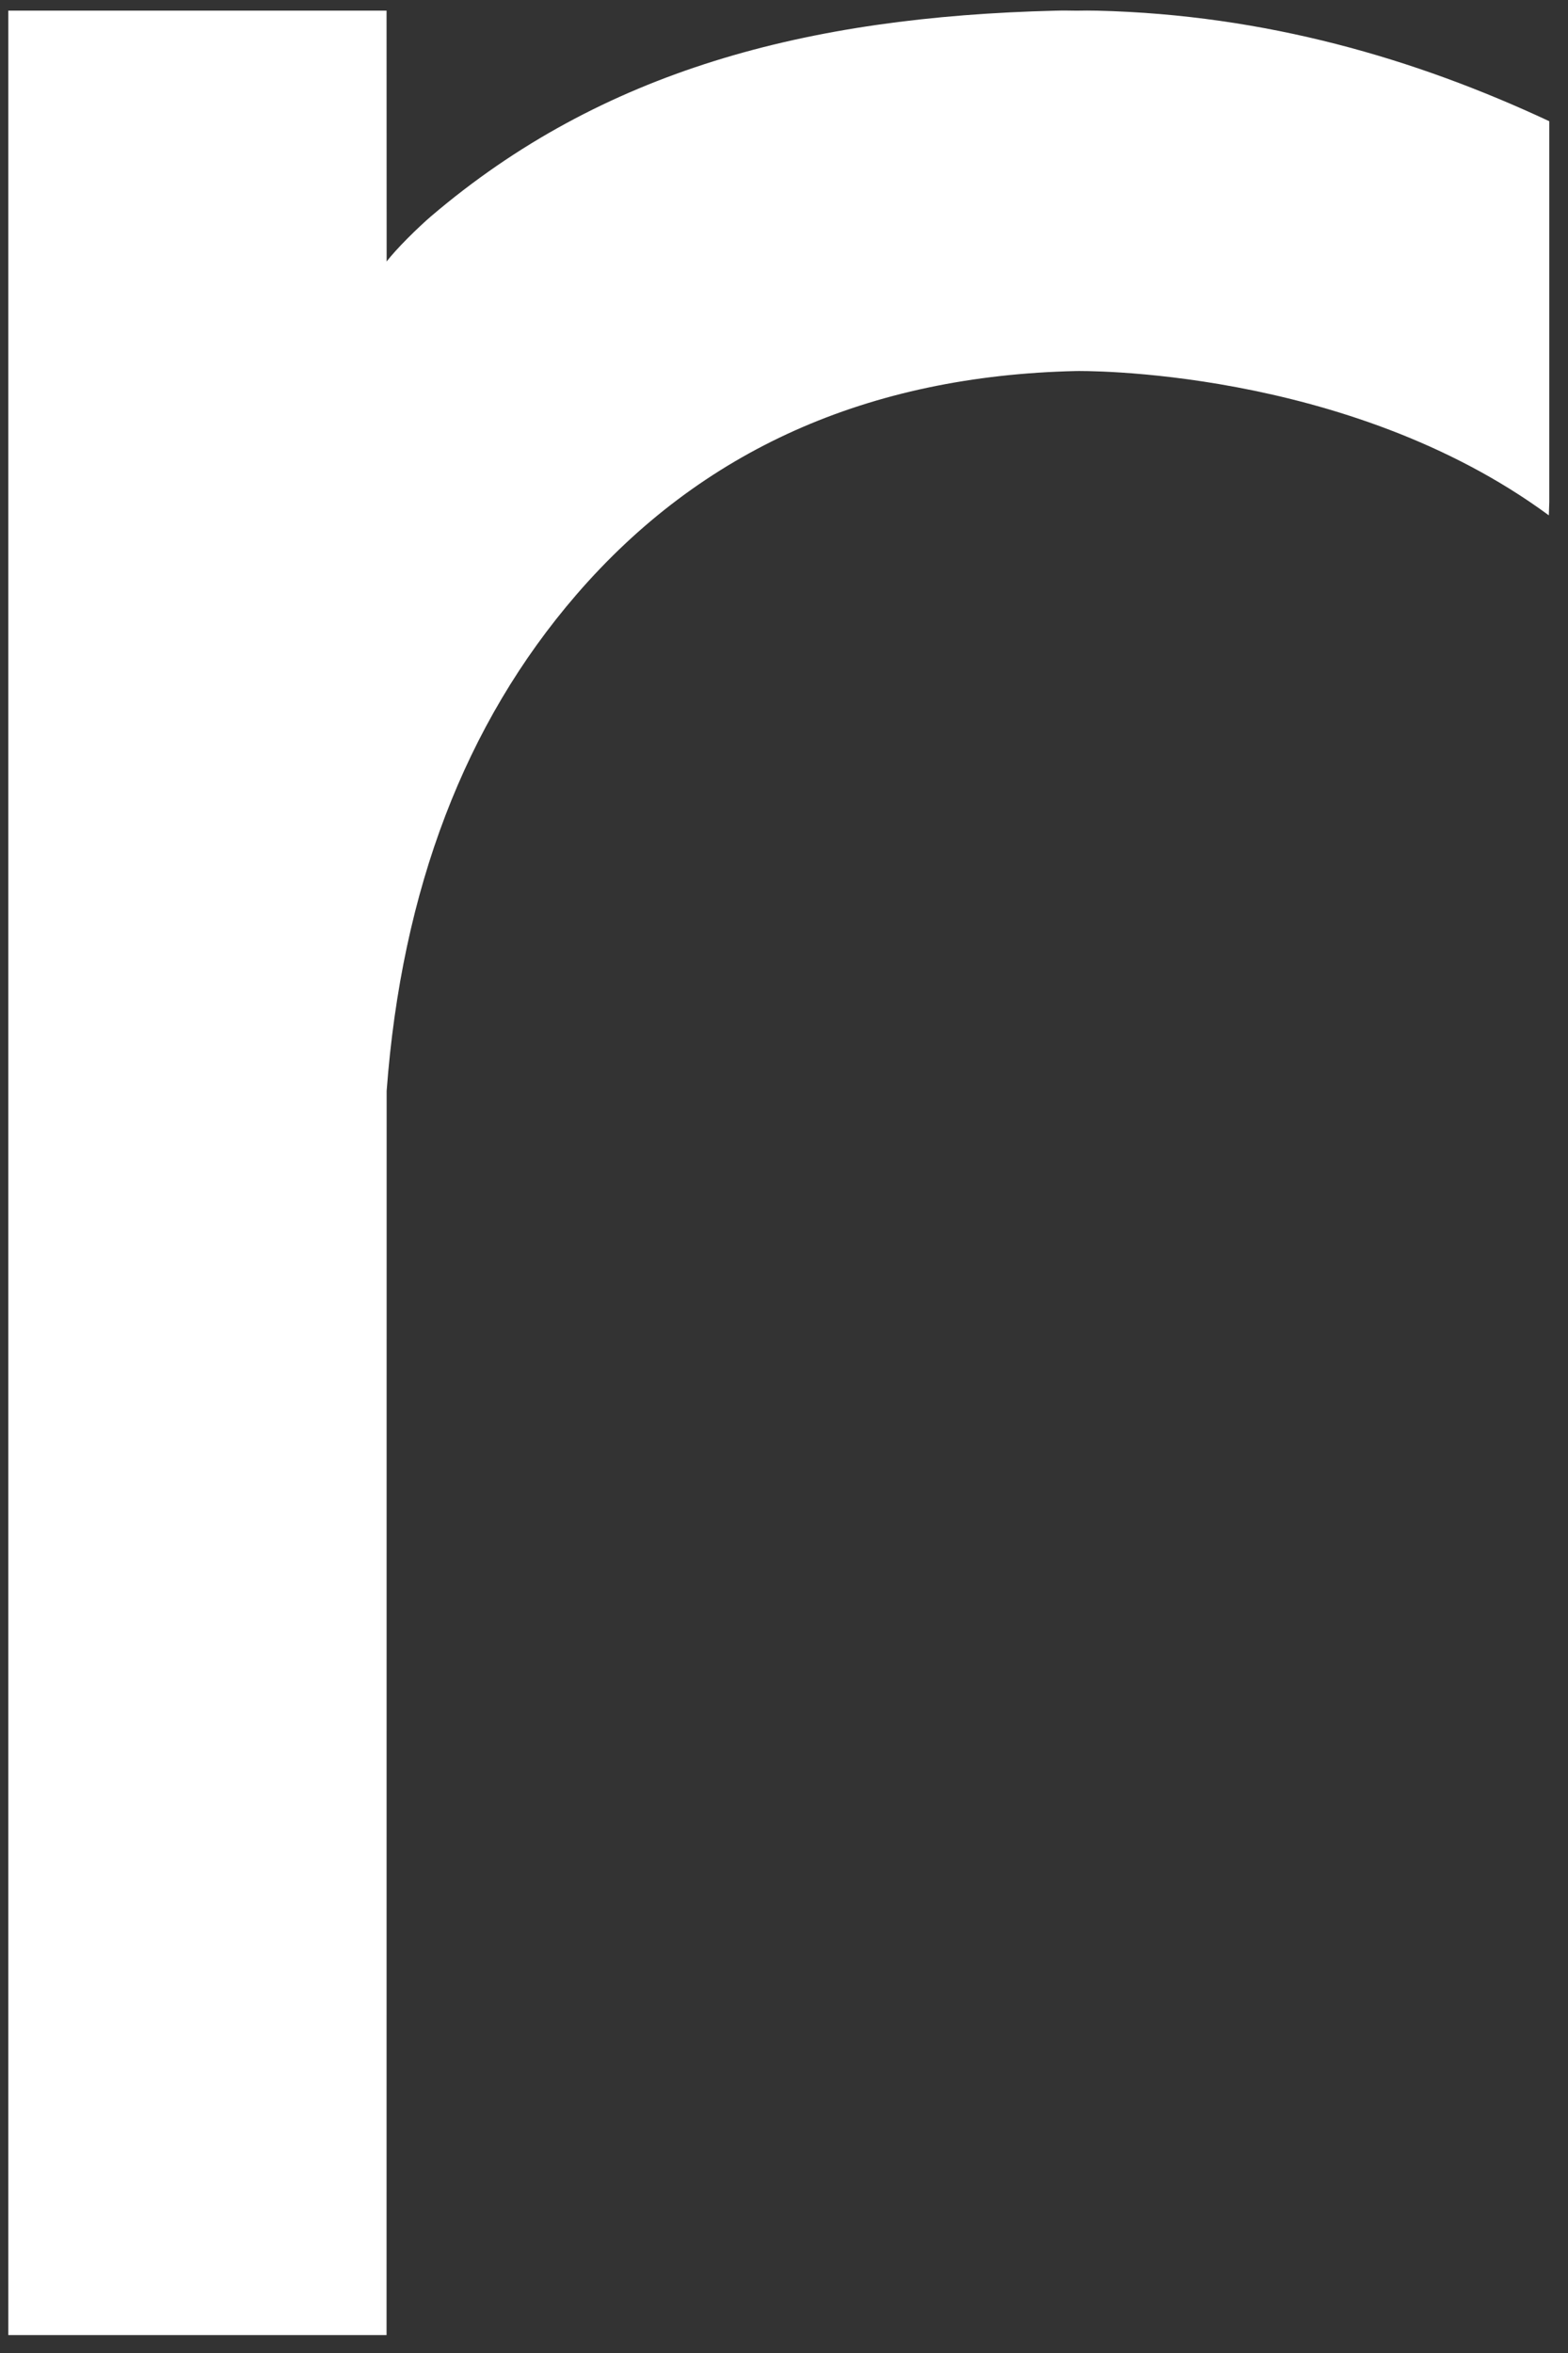 <svg width="36" height="54" viewBox="0 0 36 54" fill="none" xmlns="http://www.w3.org/2000/svg">
<rect x="0" y="0" width="36" height="54" fill="#333333" stroke="none"/>
<path fill-rule="evenodd" clip-rule="evenodd" d="M35.57 11.524L35.56 11.827C30.908 8.402 24.713 8.515 24.713 8.515C19.924 8.622 16.096 10.334 13.232 13.649C10.672 16.614 9.223 20.411 8.877 25.036L8.875 53.589H0.191V0.244H8.875L8.877 6.002C8.992 5.85 9.172 5.657 9.352 5.475C9.562 5.264 9.775 5.067 9.896 4.964C13.826 1.614 18.525 0.386 24.229 0.245C24.391 0.24 24.555 0.242 24.715 0.245C24.877 0.242 25.035 0.241 25.197 0.245C29.053 0.339 32.496 1.345 35.57 2.782V11.524Z" fill="white"/>
</svg>
